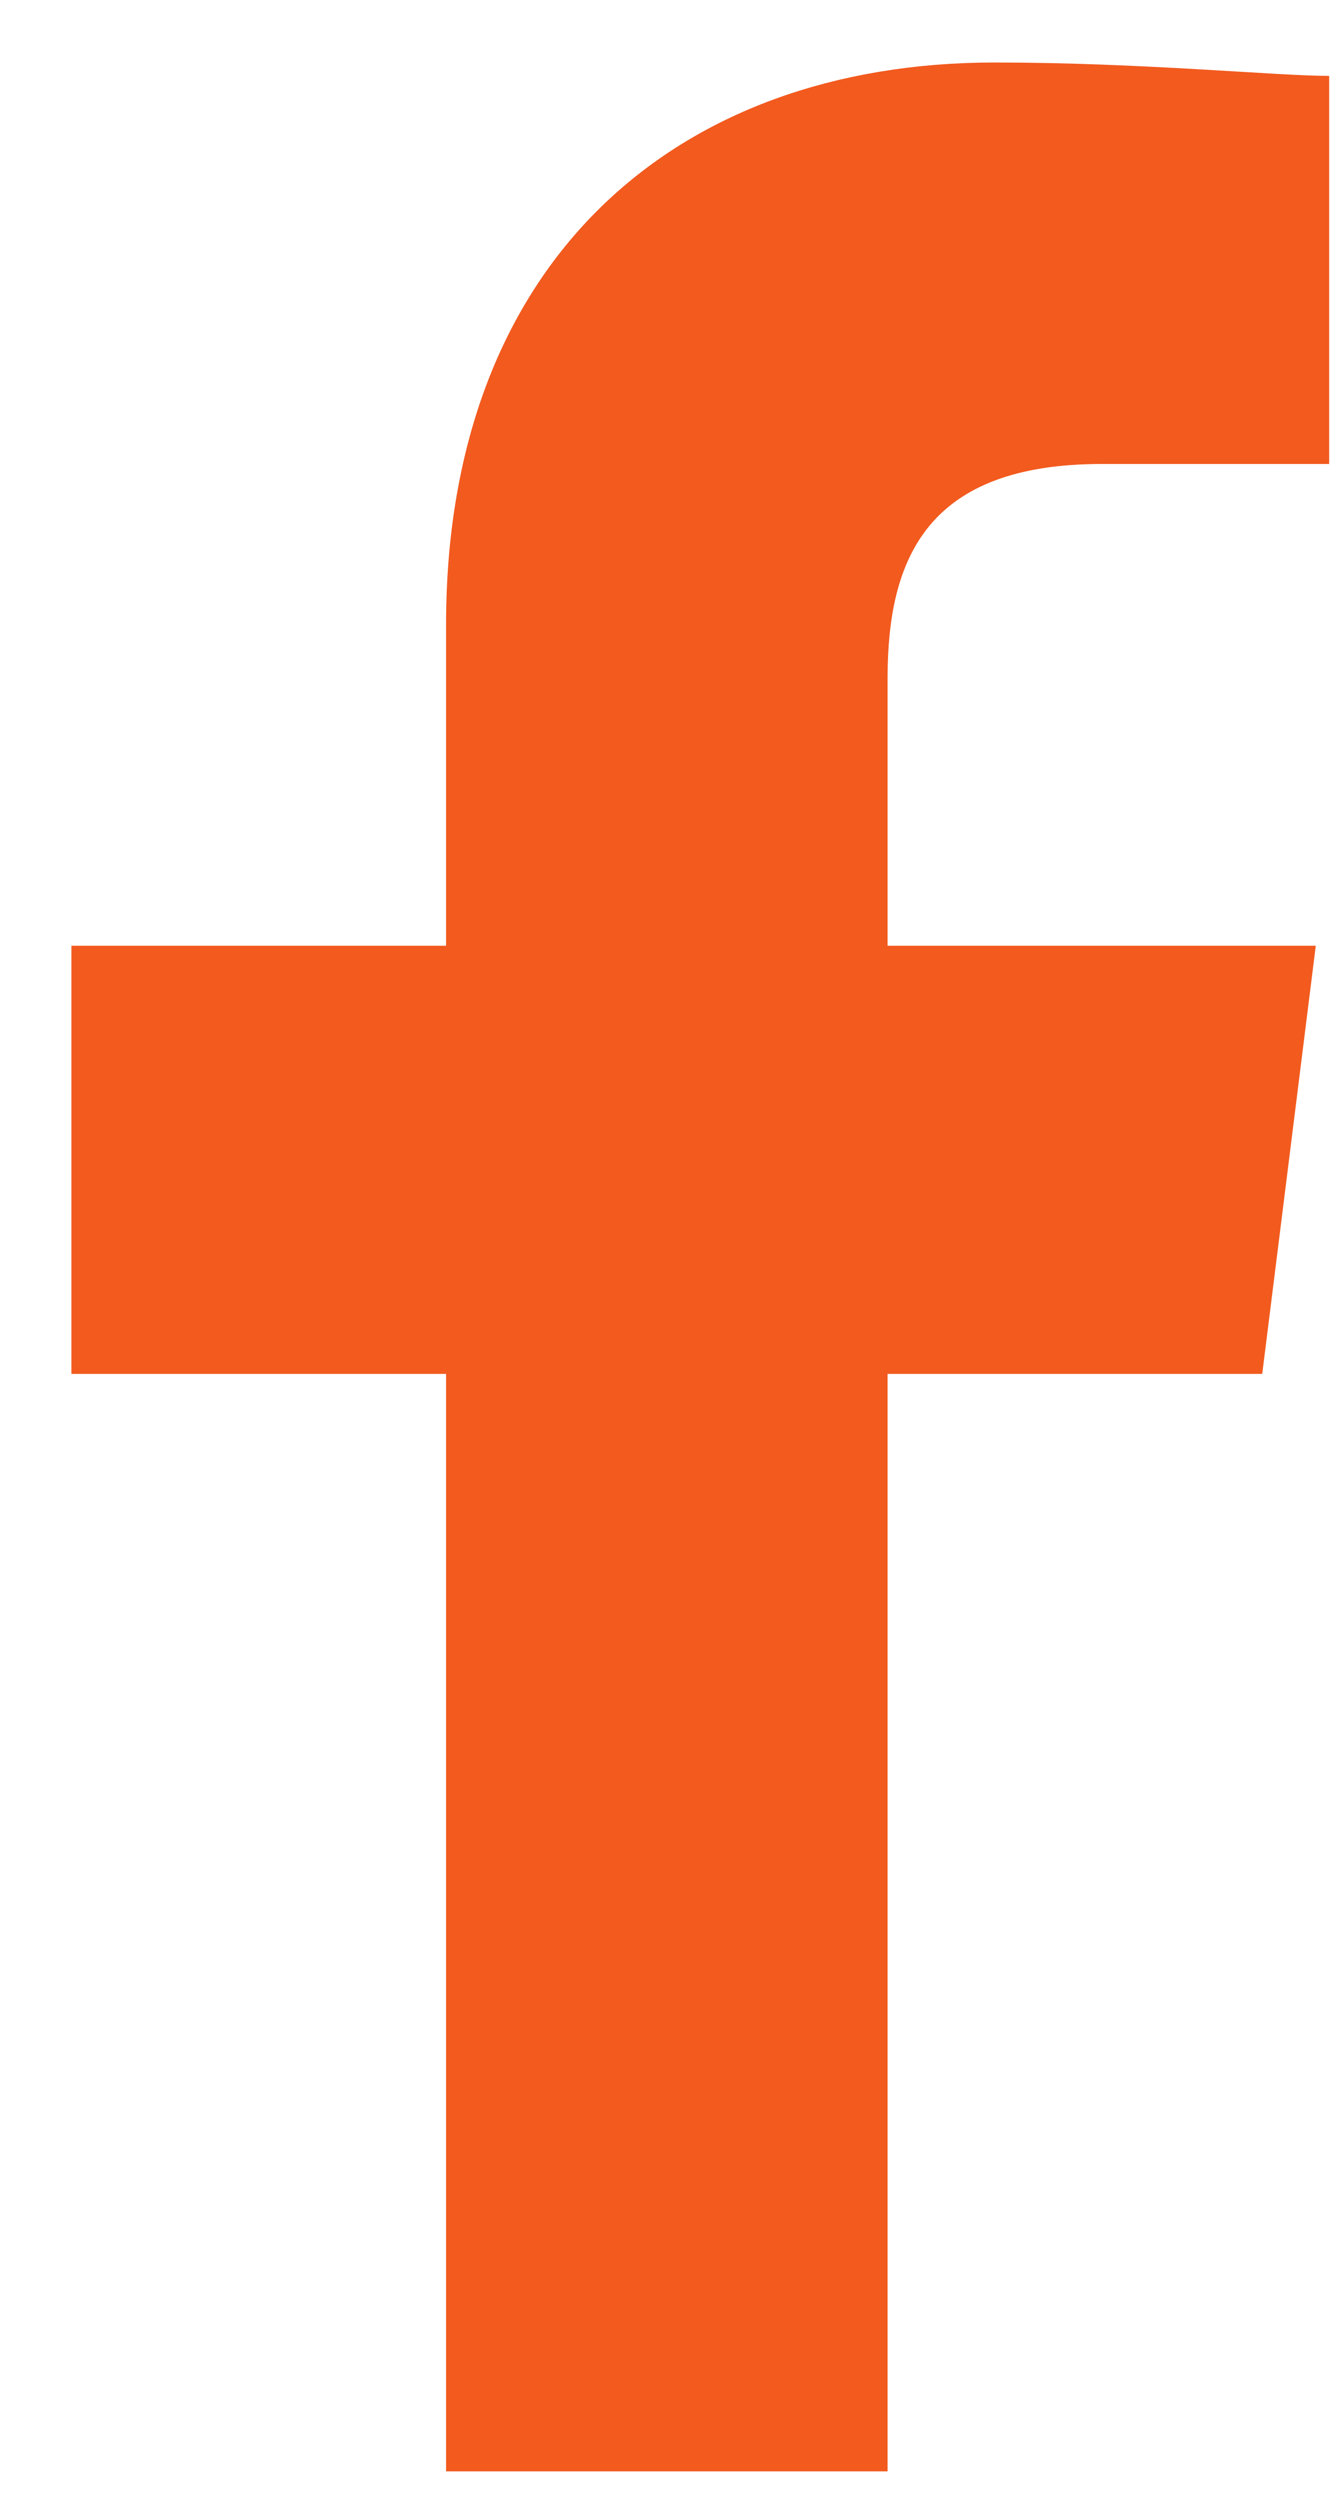 <svg width="15" height="28" viewBox="0 0 15 28" fill="none" xmlns="http://www.w3.org/2000/svg">
<g clip-path="url(#clip0_130_259)">
<path fill-rule="evenodd" clip-rule="evenodd" d="M9.943 27.681V15.389H14.14L14.74 10.593H9.943V7.595C9.943 6.246 10.393 5.197 12.342 5.197H14.89V0.85C14.29 0.85 12.791 0.7 11.143 0.7C7.545 0.7 4.997 2.948 4.997 6.995V10.593H0.8V15.389H4.997V27.681H9.943Z" fill="#F25A1E"/>
</g>
<defs>
<clipPath id="clip0_130_259">
<rect width="14.09" height="26.981" fill="white" transform="translate(0.8 0.7)"/>
</clipPath>
</defs>
</svg>
